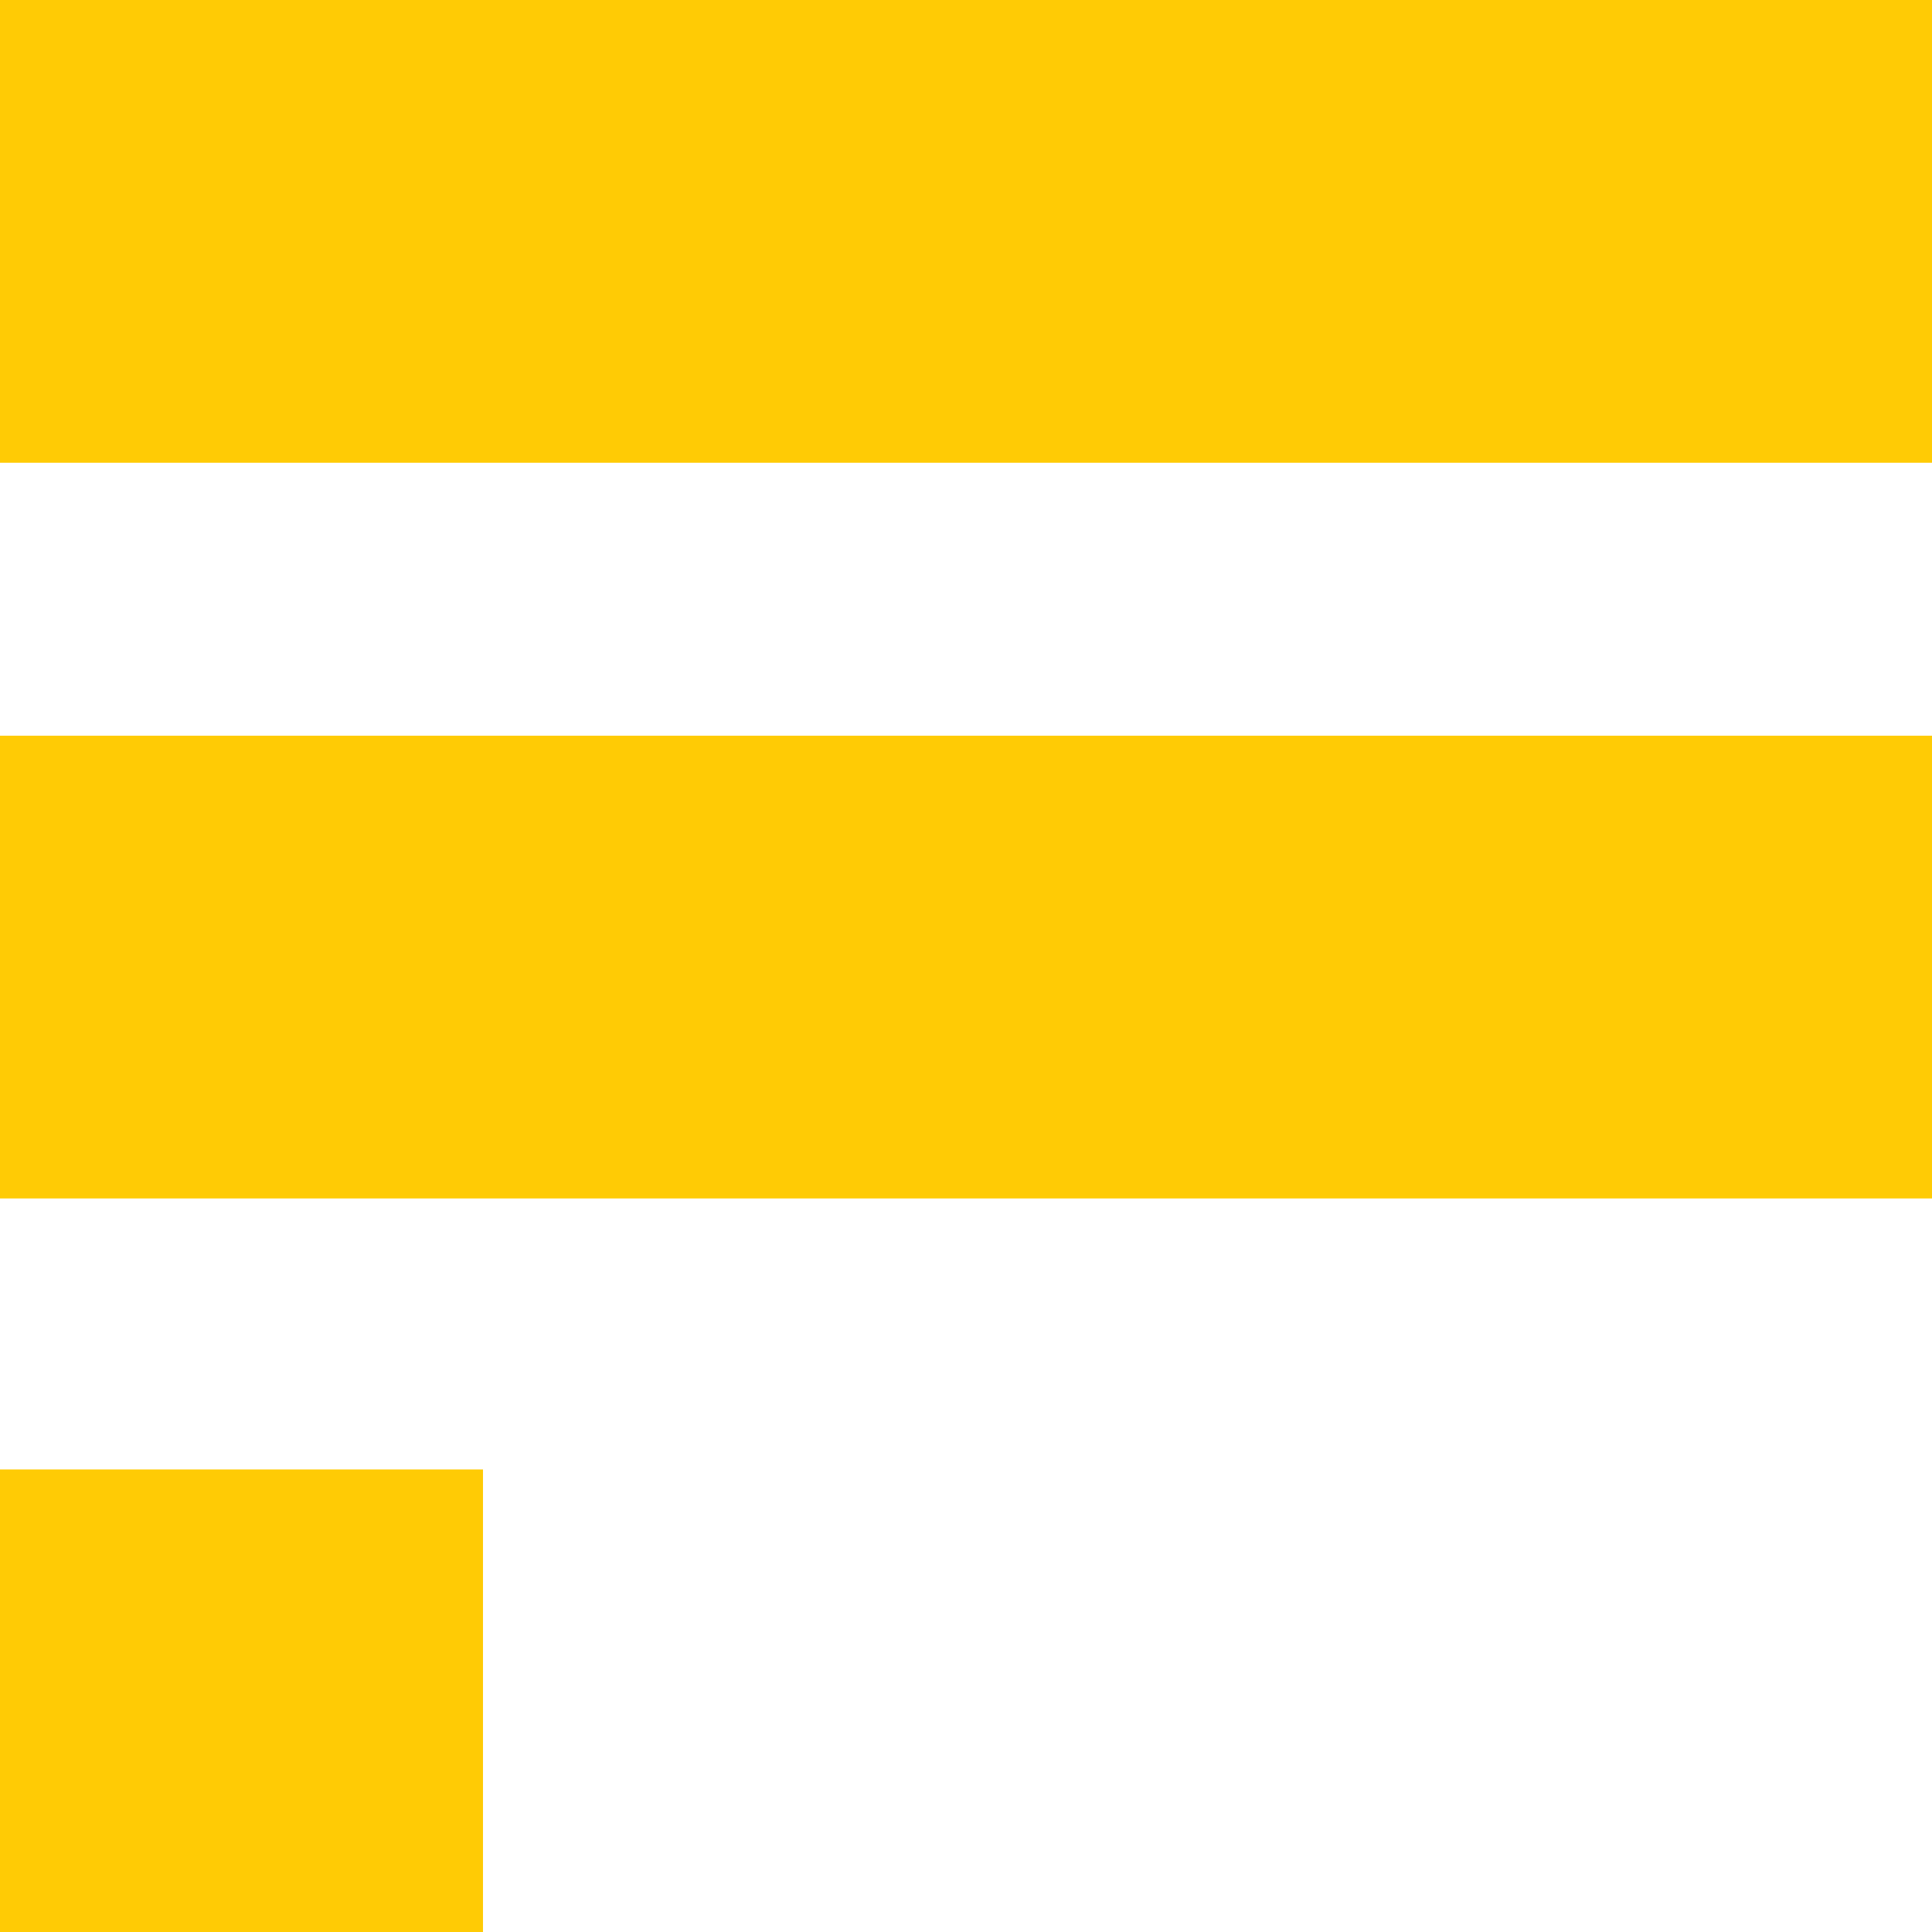 <?xml version="1.0" encoding="UTF-8"?>
<svg xmlns="http://www.w3.org/2000/svg" id="Group_32" data-name="Group 32" width="169.249" height="169.267" viewBox="0 0 169.249 169.267">
  <rect id="Rectangle_441" data-name="Rectangle 441" width="169.249" height="40.538" transform="translate(0 64.45)" fill="#ffcb05"></rect>
  <rect id="Rectangle_442" data-name="Rectangle 442" width="169.249" height="40.538" transform="translate(0)" fill="#ffcb05"></rect>
  <rect id="Rectangle_443" data-name="Rectangle 443" width="42.311" height="40.538" transform="translate(0 128.729)" fill="#ffcb05"></rect>
</svg>
